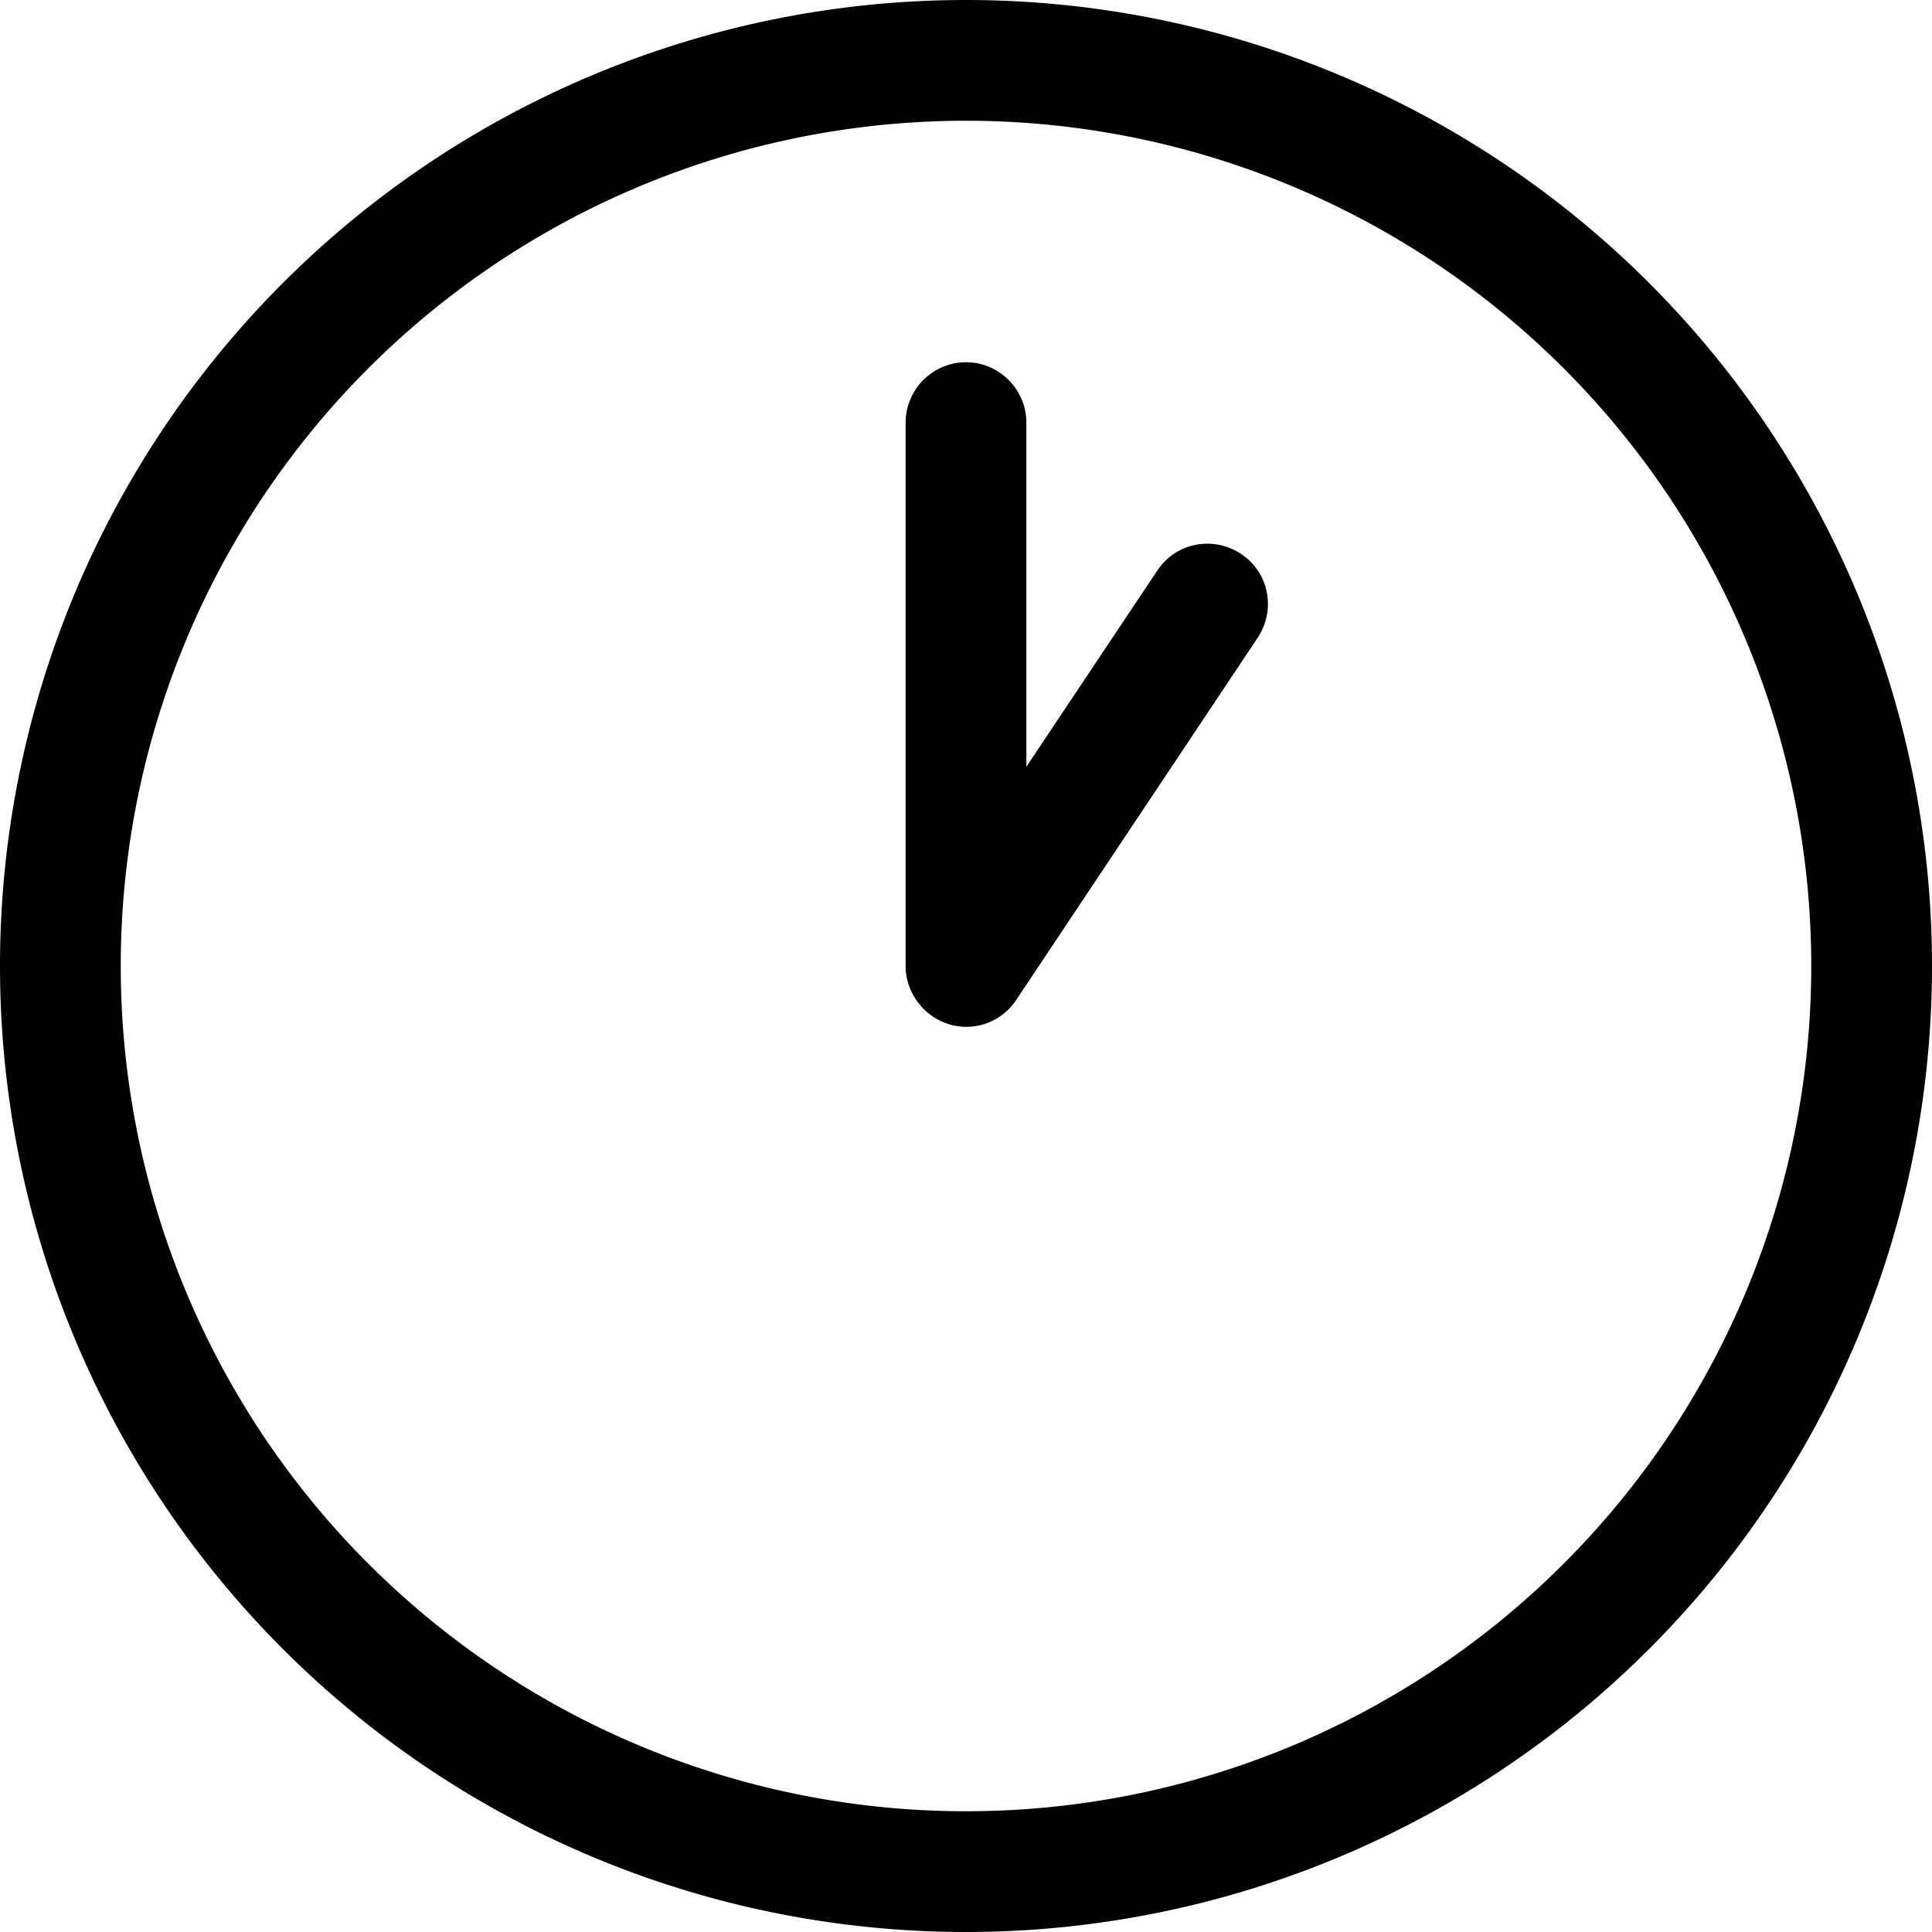 <svg xmlns="http://www.w3.org/2000/svg" viewBox="0 0 512 512"><!--! Font Awesome Pro 7.0.0 by @fontawesome - https://fontawesome.com License - https://fontawesome.com/license (Commercial License) Copyright 2025 Fonticons, Inc. --><path fill="currentColor" d="M480 256a224 224 0 1 0 -448 0 224 224 0 1 0 448 0zM0 256a256 256 0 1 1 512 0 256 256 0 1 1 -512 0zM272 112l0 91.2 34.7-52c4.9-7.4 14.8-9.3 22.2-4.4s9.3 14.8 4.4 22.2l-64 96c-3.9 5.9-11.2 8.5-17.9 6.4S240 263 240 256l0-144c0-8.8 7.2-16 16-16s16 7.2 16 16z"/></svg>